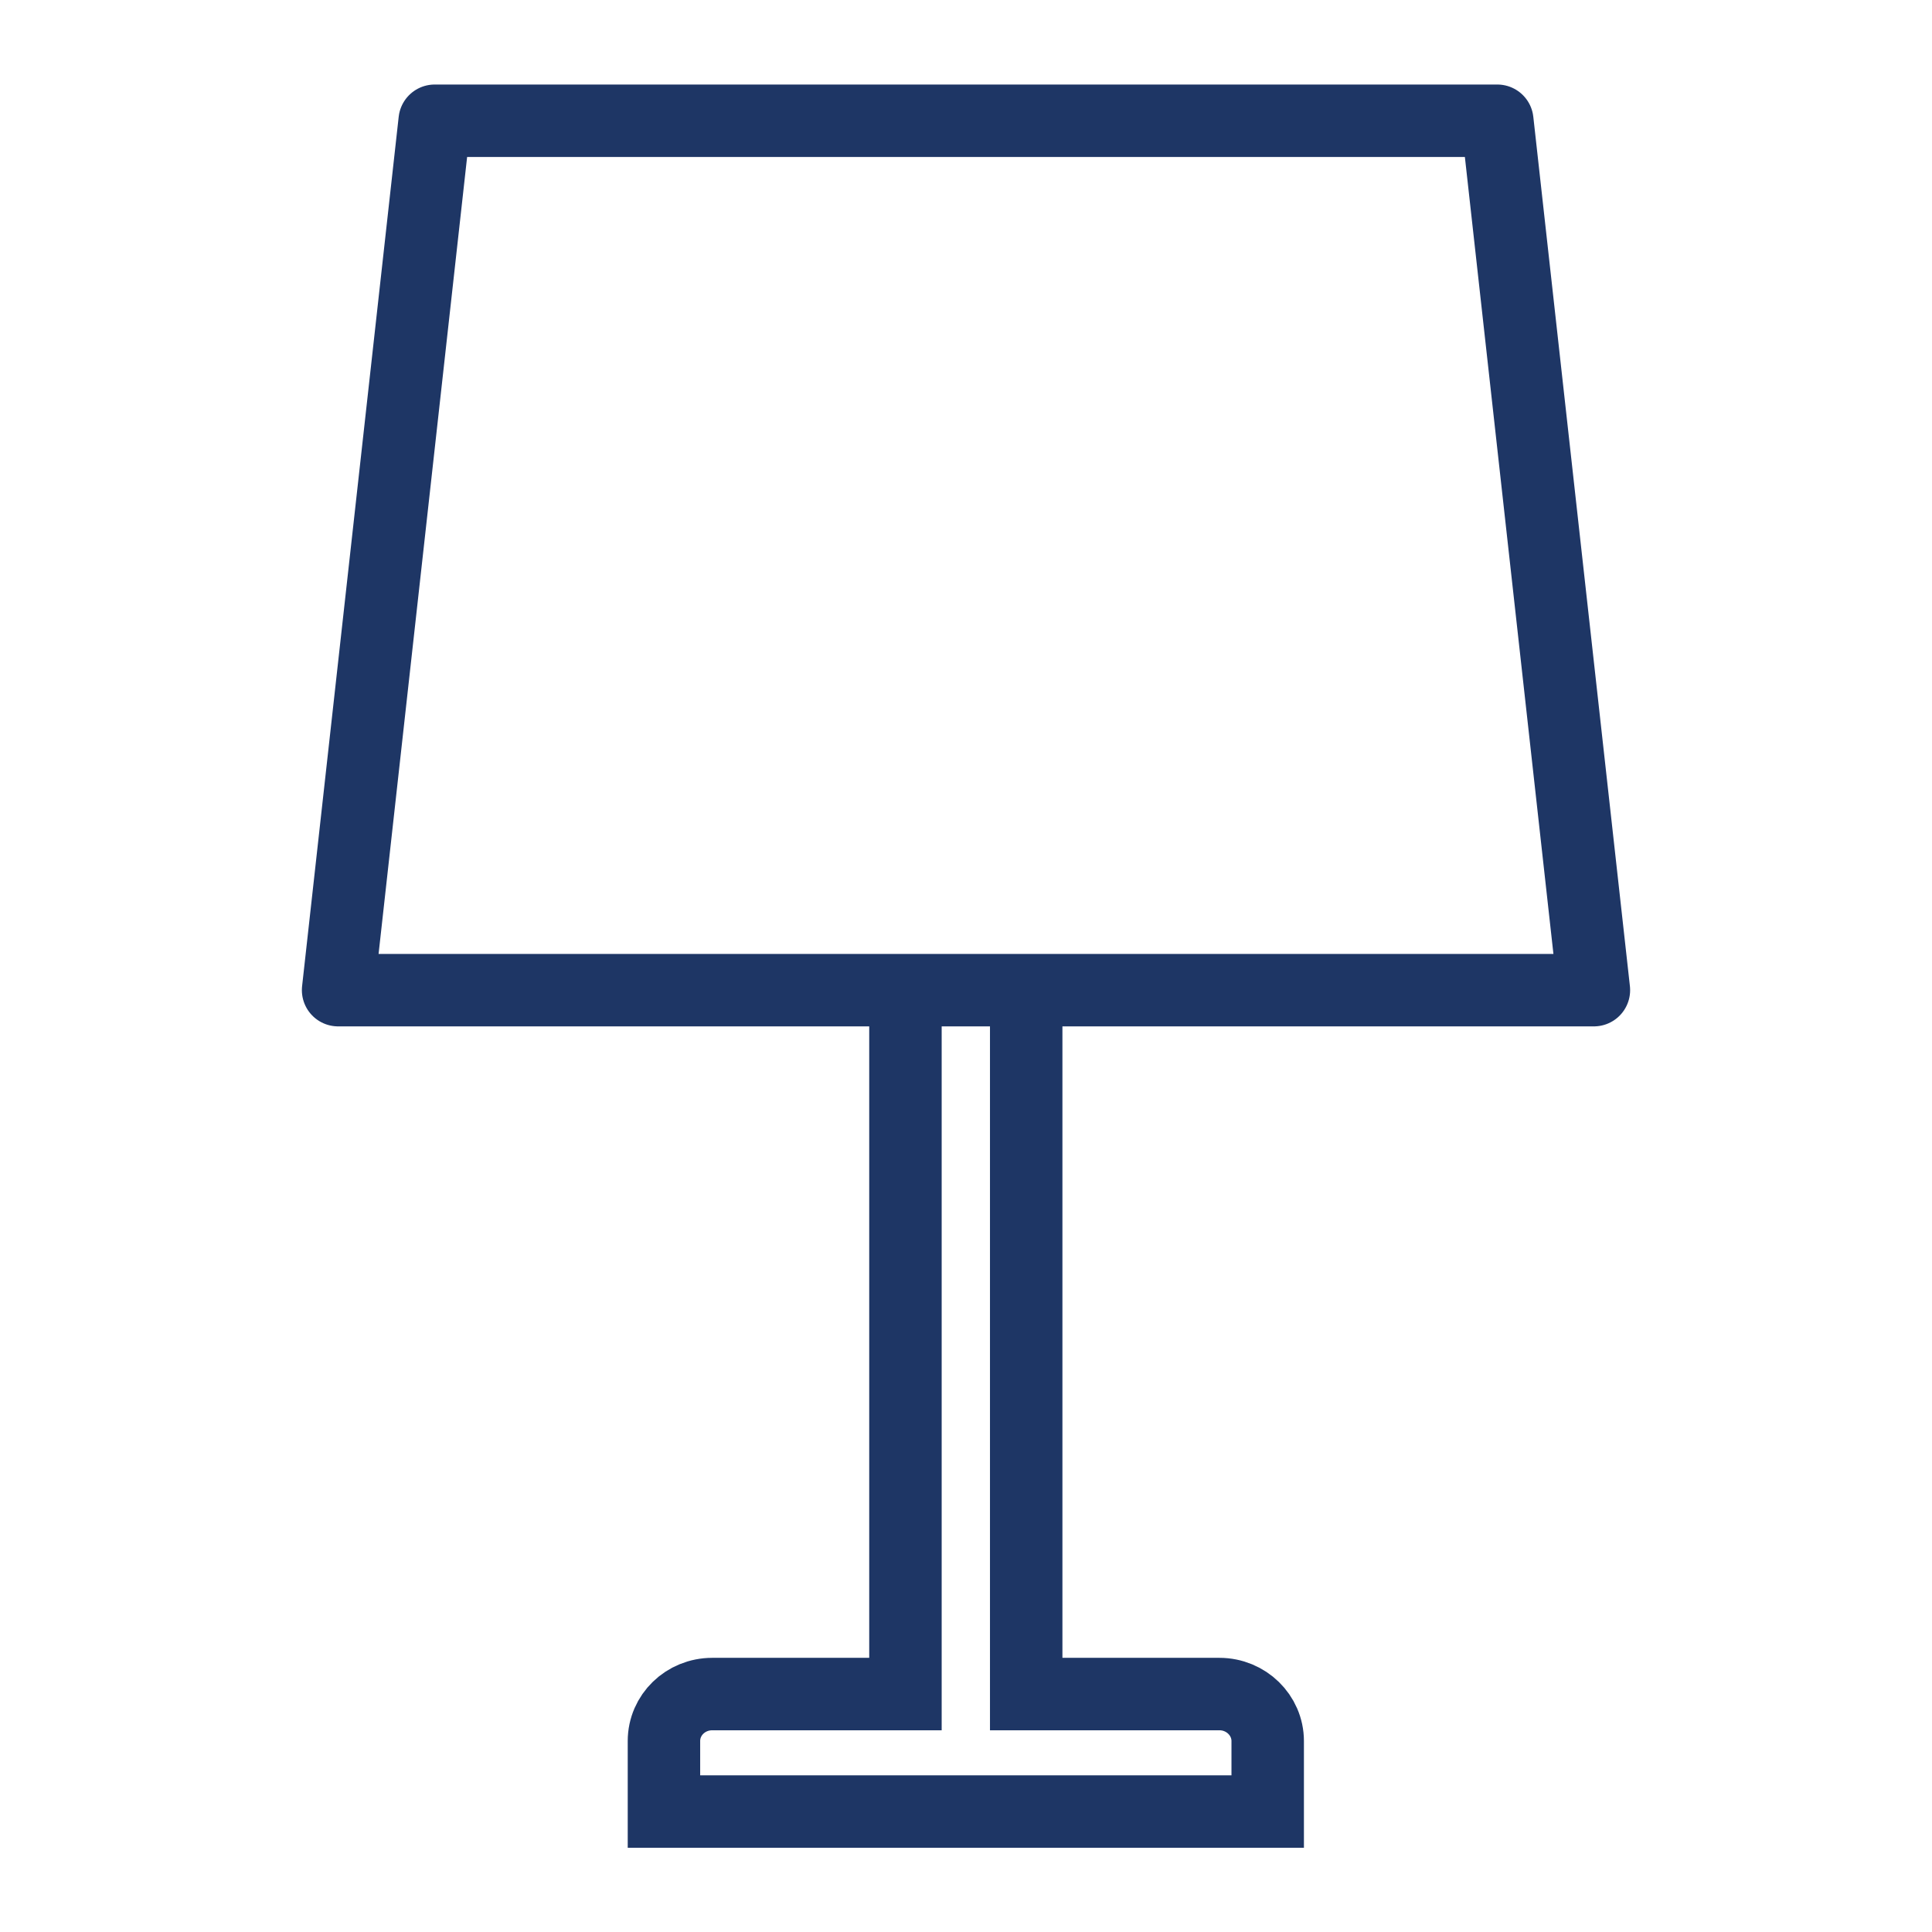 <svg width="50" height="50" viewBox="0 0 50 50" fill="none" xmlns="http://www.w3.org/2000/svg">
<g id="Layer_1" clip-path="url(#clip0_2363_16096)">
<path id="Vector" d="M41.25 25.625H8.75L11.25 3.125H38.75L41.25 25.625Z" stroke="#1E3665" stroke-width="1.875" stroke-linecap="round" stroke-linejoin="round"/>
<path id="Vector_2" d="M23.433 25.625V43.842H18.433C17.742 43.842 17.183 44.383 17.183 45.058V46.883H32.808V45.058C32.808 44.392 32.25 43.842 31.558 43.842H26.558V25.625" stroke="#1E3665" stroke-width="1.875" stroke-miterlimit="10"/>
</g>
<defs>
<clipPath id="clip0_2363_16096">
<rect width="50" height="50" fill="white"/>
</clipPath>
</defs>
</svg>
